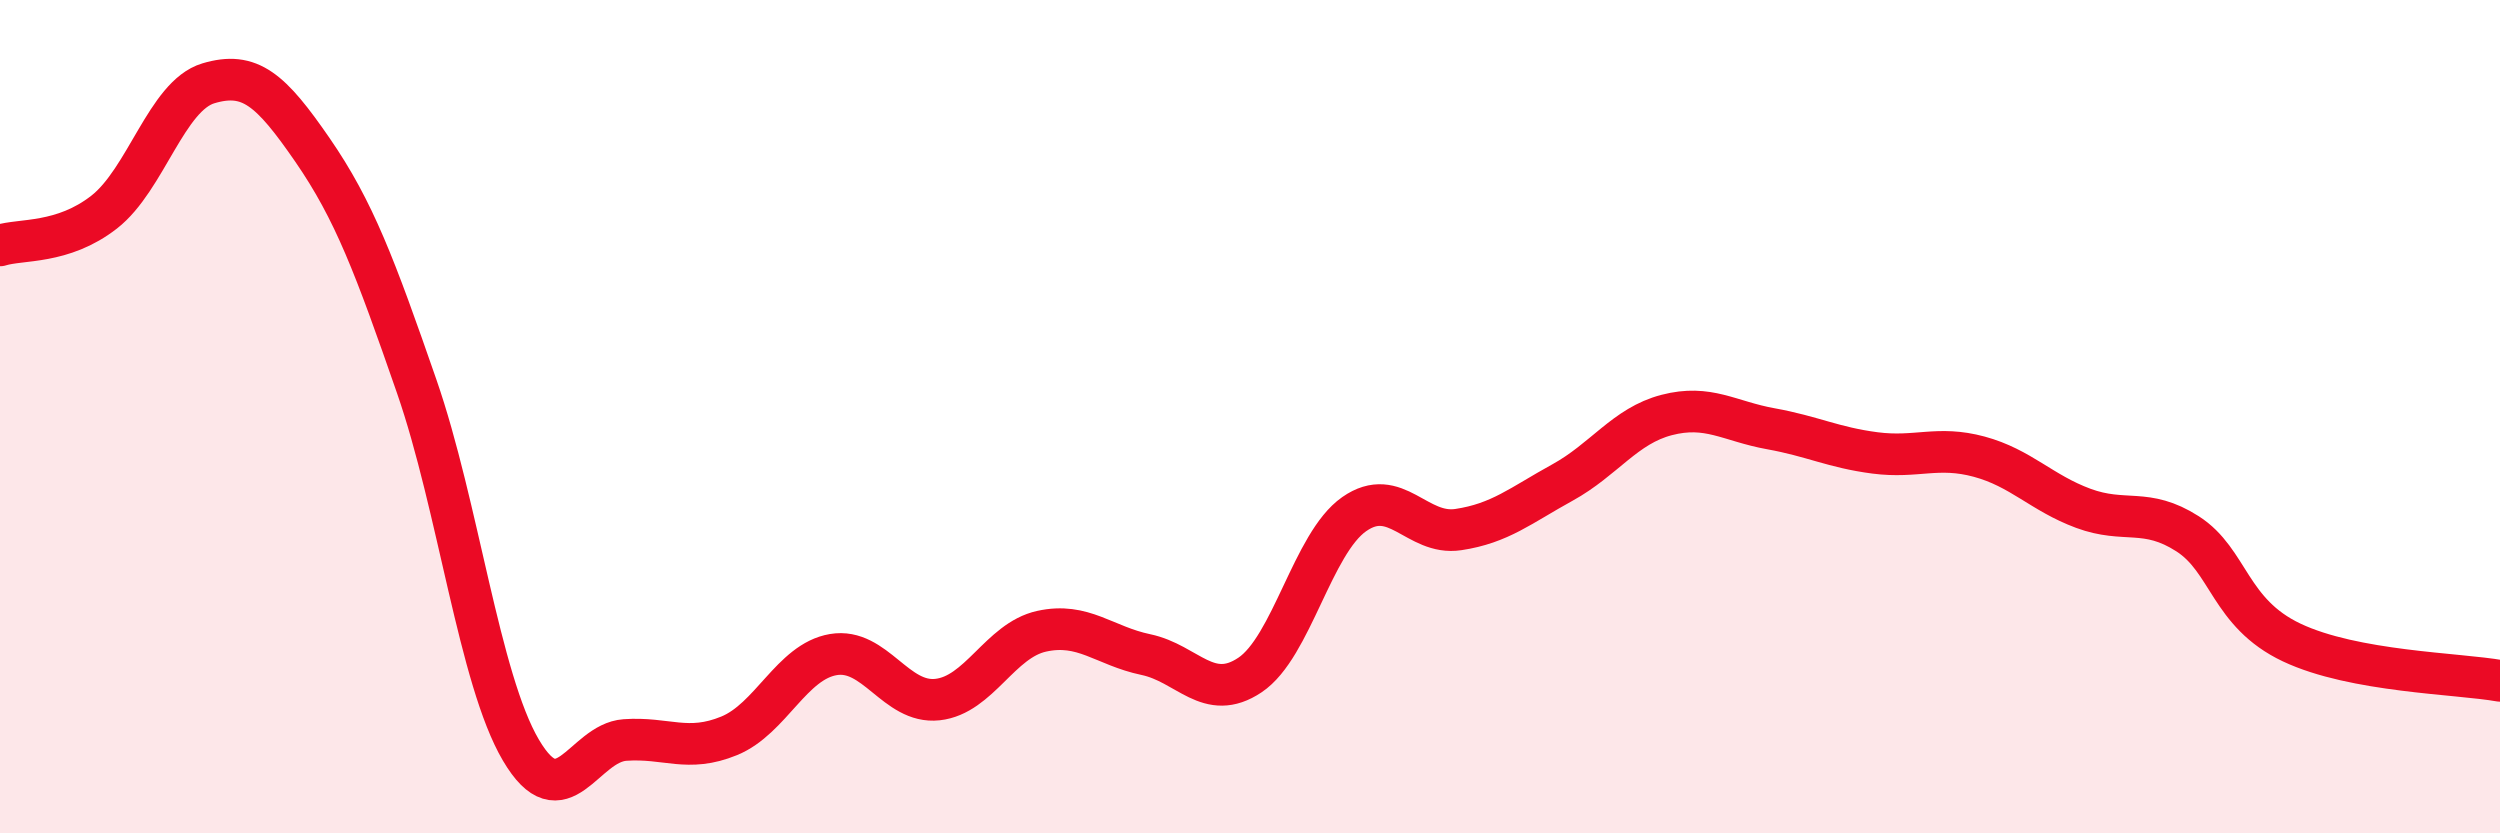 
    <svg width="60" height="20" viewBox="0 0 60 20" xmlns="http://www.w3.org/2000/svg">
      <path
        d="M 0,5.89 C 0.5,5.73 1.5,5.87 2.5,5.09 C 3.5,4.31 4,2.3 5,2 C 6,1.7 6.5,2.15 7.5,3.6 C 8.5,5.05 9,6.39 10,9.27 C 11,12.15 11.5,16.3 12.5,18 C 13.5,19.7 14,17.83 15,17.76 C 16,17.69 16.5,18.07 17.5,17.66 C 18.5,17.25 19,15.88 20,15.71 C 21,15.54 21.5,16.9 22.5,16.79 C 23.5,16.68 24,15.37 25,15.15 C 26,14.93 26.5,15.5 27.5,15.71 C 28.5,15.92 29,16.87 30,16.2 C 31,15.53 31.5,13.04 32.5,12.34 C 33.5,11.64 34,12.86 35,12.71 C 36,12.56 36.5,12.13 37.5,11.58 C 38.5,11.03 39,10.22 40,9.96 C 41,9.7 41.5,10.11 42.5,10.29 C 43.5,10.47 44,10.74 45,10.87 C 46,11 46.5,10.69 47.5,10.96 C 48.5,11.23 49,11.83 50,12.2 C 51,12.57 51.5,12.17 52.5,12.81 C 53.5,13.45 53.5,14.71 55,15.42 C 56.5,16.13 59,16.16 60,16.34L60 20L0 20Z"
        fill="#EB0A25"
        opacity="0.1"
        stroke-linecap="round"
        stroke-linejoin="round"
      />
      <path
        d="M 0,5.89 C 0.5,5.73 1.5,5.87 2.5,5.09 C 3.5,4.31 4,2.3 5,2 C 6,1.7 6.5,2.15 7.5,3.6 C 8.5,5.05 9,6.39 10,9.27 C 11,12.15 11.5,16.3 12.5,18 C 13.5,19.7 14,17.83 15,17.76 C 16,17.69 16.5,18.07 17.5,17.66 C 18.5,17.25 19,15.88 20,15.71 C 21,15.54 21.5,16.9 22.5,16.79 C 23.5,16.68 24,15.37 25,15.15 C 26,14.93 26.5,15.5 27.5,15.71 C 28.5,15.92 29,16.87 30,16.2 C 31,15.53 31.5,13.04 32.5,12.34 C 33.5,11.64 34,12.86 35,12.71 C 36,12.56 36.5,12.13 37.5,11.58 C 38.5,11.03 39,10.22 40,9.96 C 41,9.7 41.5,10.11 42.5,10.29 C 43.5,10.47 44,10.74 45,10.87 C 46,11 46.5,10.69 47.5,10.96 C 48.5,11.23 49,11.83 50,12.2 C 51,12.57 51.5,12.17 52.5,12.81 C 53.5,13.45 53.5,14.71 55,15.42 C 56.5,16.13 59,16.16 60,16.34"
        stroke="#EB0A25"
        stroke-width="1"
        fill="none"
        stroke-linecap="round"
        stroke-linejoin="round"
      />
    </svg>
  
